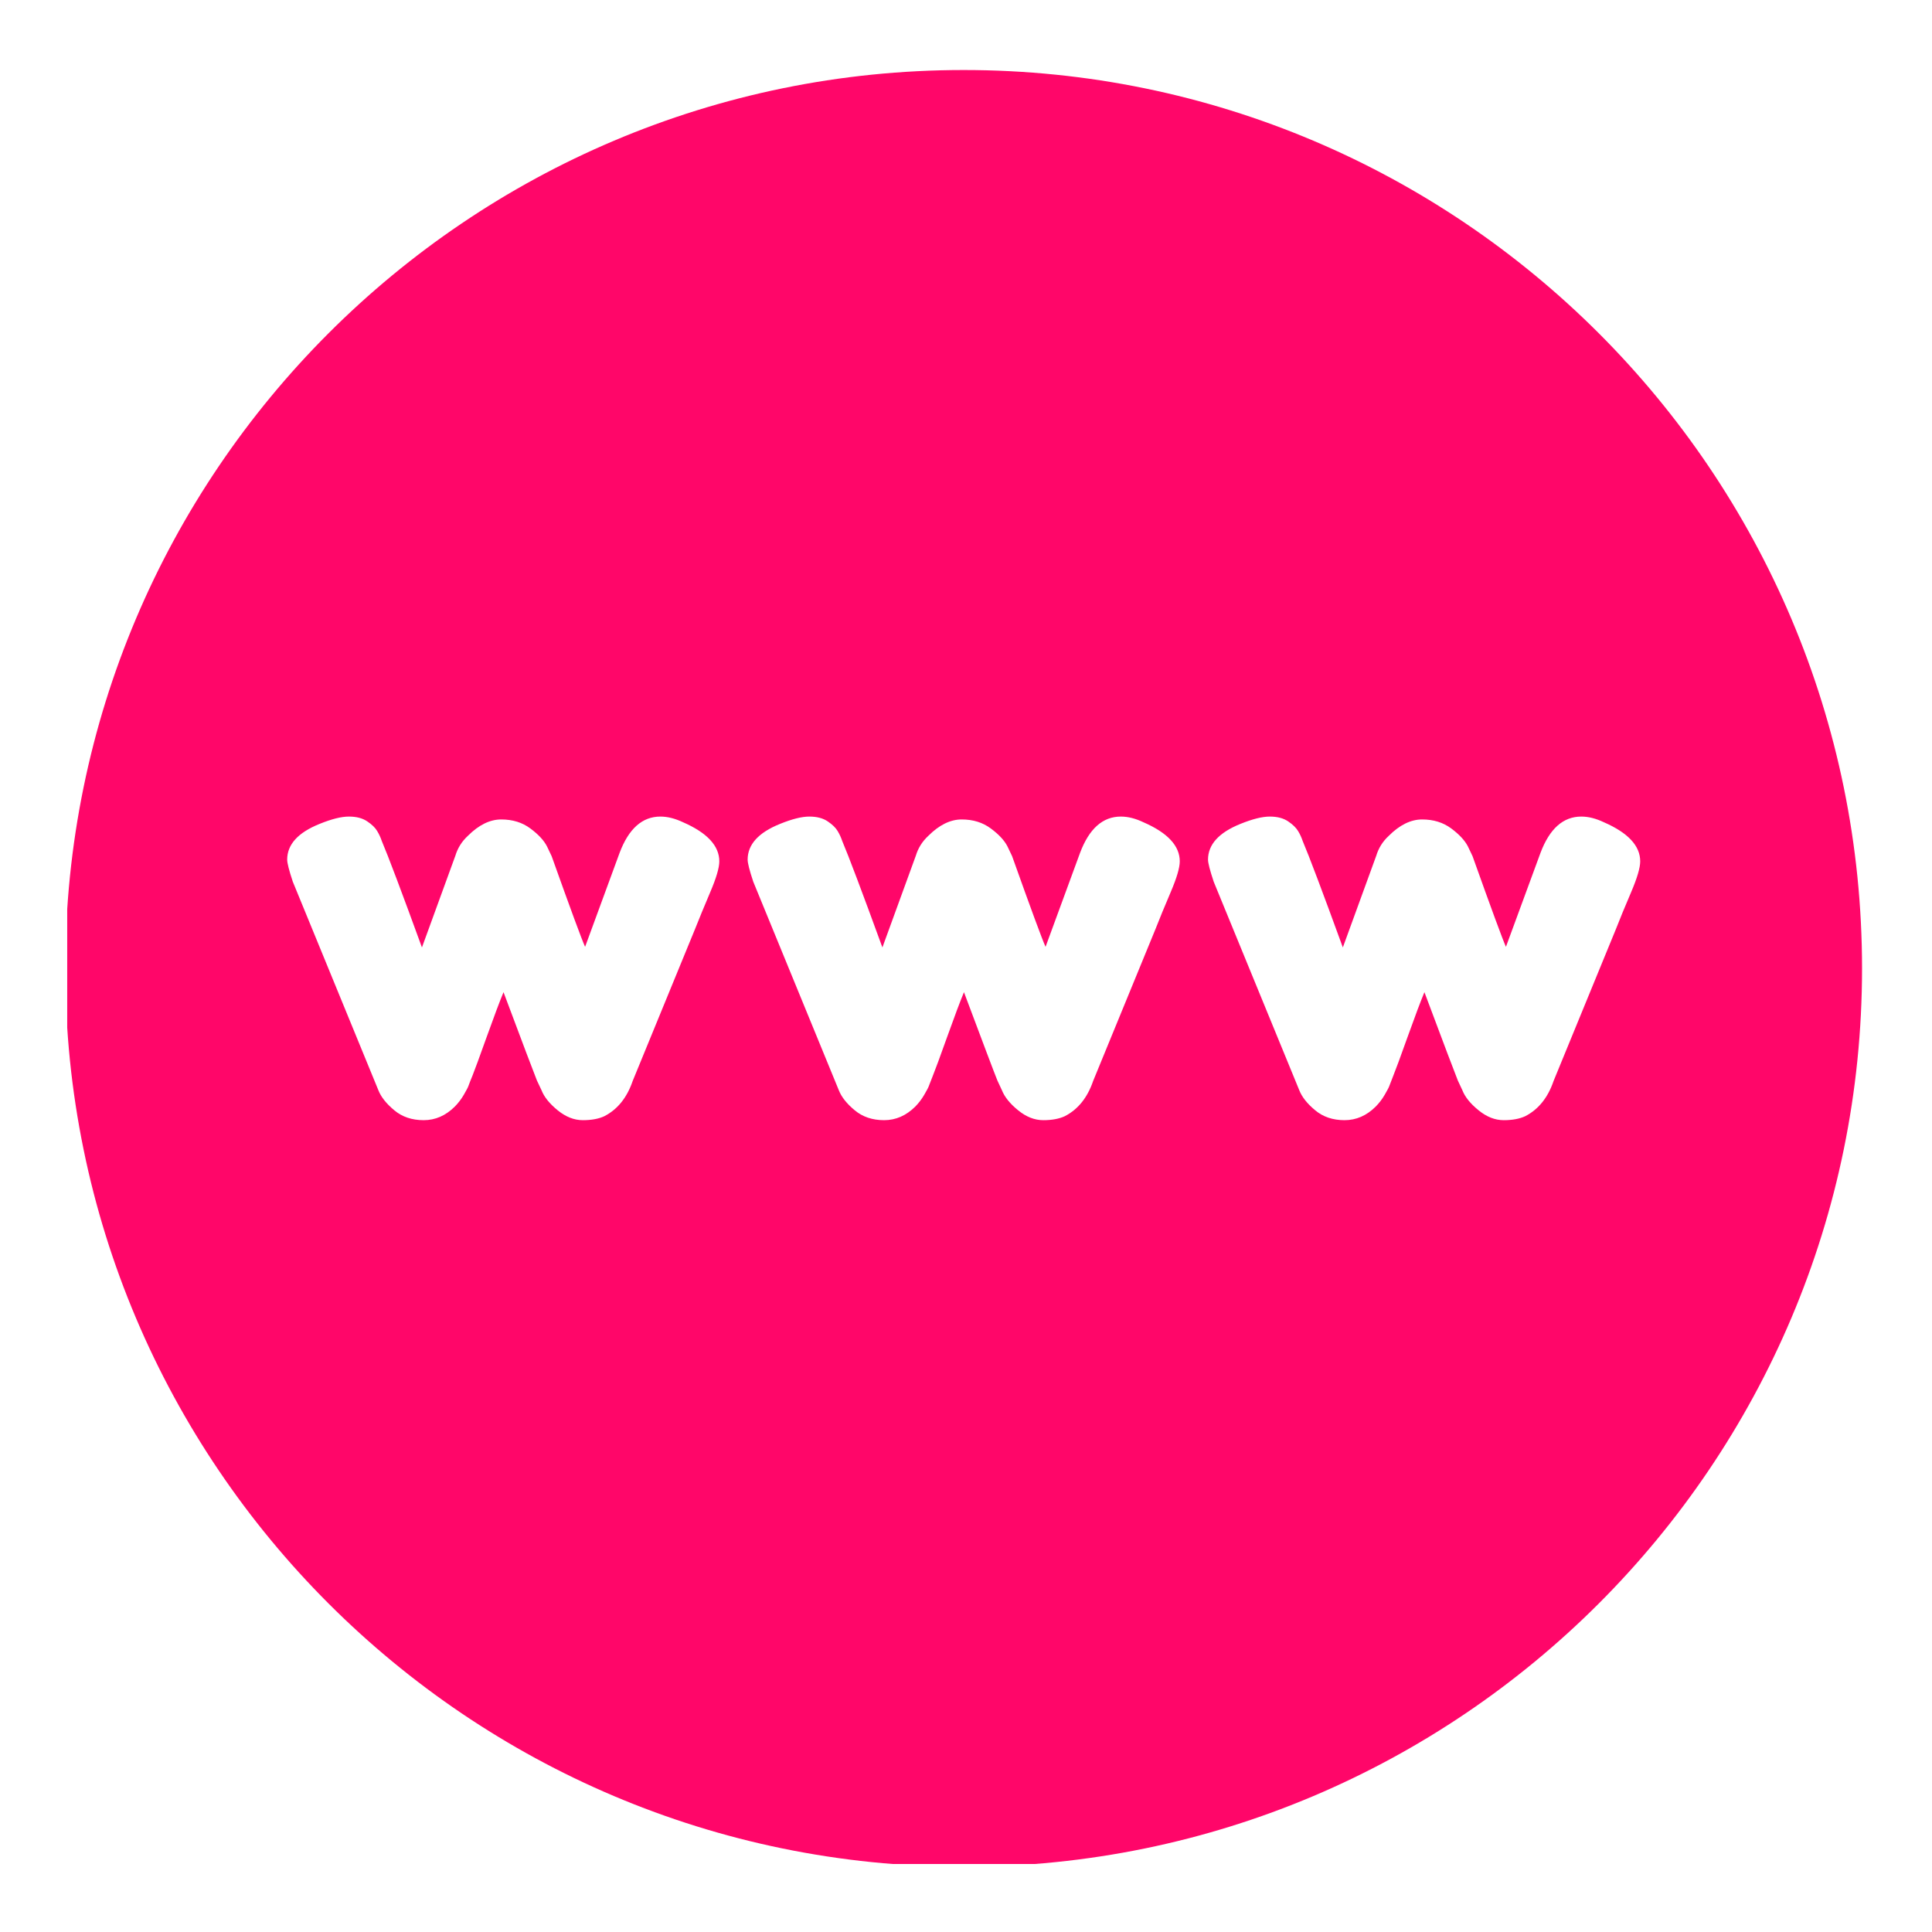 <svg xmlns="http://www.w3.org/2000/svg" width="375" viewBox="0 0 375 375" height="375" version="1.0"><defs><clipPath id="a"><path d="M 13.047 13.047 L 361.797 13.047 L 361.797 361.797 L 13.047 361.797 Z M 13.047 13.047"/></clipPath></defs><path fill="#FFF" d="M-37.5 -37.5H412.5V412.5H-37.5z"/><path fill="#FFF" d="M-37.5 -37.5H412.5V412.5H-37.5z"/><path fill="#FFF" d="M-37.5 -37.5H412.5V412.5H-37.5z"/><g clip-path="url(#a)"><path fill="#FF0669" d="M 187.047 13.59 C 90.805 13.59 12.672 91.723 12.672 187.965 C 12.672 284.199 90.805 362.34 187.047 362.34 C 283.293 362.34 361.422 284.199 361.422 187.965 C 361.422 91.723 283.293 13.59 187.047 13.59 Z M 132.586 159.602 C 137.27 161.648 139.617 164.184 139.617 167.18 C 139.617 168.438 139.027 170.426 137.852 173.18 C 136.688 175.922 135.699 178.328 134.887 180.375 L 122.797 209.832 C 121.691 213.066 119.867 215.332 117.297 216.656 C 116.207 217.168 114.812 217.426 113.125 217.426 C 111.438 217.426 109.812 216.785 108.23 215.496 C 106.66 214.215 105.613 212.914 105.105 211.602 L 104.219 209.73 C 103.629 208.266 101.465 202.543 97.734 192.582 C 97 194.336 95.922 197.219 94.488 201.207 C 93.059 205.207 92.141 207.695 91.746 208.684 C 91.34 209.672 91.082 210.332 90.969 210.66 C 90.863 210.996 90.551 211.602 90.039 212.473 C 89.527 213.355 88.934 214.121 88.281 214.785 C 86.516 216.539 84.504 217.426 82.238 217.426 C 79.957 217.426 78.051 216.785 76.52 215.496 C 74.984 214.215 73.949 212.914 73.438 211.602 L 56.836 171.145 C 56.105 168.949 55.742 167.52 55.742 166.855 C 55.742 163.926 57.824 161.613 62.012 159.926 C 64.348 158.973 66.254 158.496 67.719 158.496 C 69.195 158.496 70.379 158.812 71.297 159.438 C 72.215 160.055 72.855 160.684 73.215 161.312 C 73.59 161.926 73.879 162.566 74.102 163.23 C 75.344 166.156 77.949 173.051 81.898 183.898 L 88.387 166.09 C 88.828 164.625 89.629 163.332 90.805 162.242 C 92.934 160.113 95.094 159.055 97.293 159.055 C 99.488 159.055 101.383 159.637 102.953 160.812 C 104.535 161.984 105.613 163.16 106.195 164.332 L 107.078 166.191 C 110.742 176.457 112.902 182.316 113.566 183.781 L 120.262 165.543 C 122.031 160.844 124.668 158.496 128.18 158.496 C 129.574 158.496 131.039 158.871 132.586 159.602 Z M 221.945 159.602 C 226.645 161.648 228.992 164.184 228.992 167.18 C 228.992 168.438 228.398 170.426 227.223 173.18 C 226.051 175.922 225.062 178.328 224.262 180.375 L 212.172 209.832 C 211.066 213.066 209.242 215.332 206.672 216.656 C 205.566 217.168 204.184 217.426 202.496 217.426 C 200.812 217.426 199.172 216.785 197.605 215.496 C 196.023 214.215 194.988 212.914 194.465 211.602 L 193.594 209.73 C 193 208.266 190.84 202.543 187.105 192.582 C 186.375 194.336 185.293 197.219 183.863 201.207 C 182.434 205.207 181.516 207.695 181.109 208.684 C 180.711 209.672 180.457 210.332 180.34 210.66 C 180.234 210.996 179.922 211.602 179.41 212.473 C 178.898 213.355 178.305 214.121 177.656 214.785 C 175.887 216.539 173.879 217.426 171.609 217.426 C 169.332 217.426 167.426 216.785 165.891 215.496 C 164.344 214.215 163.32 212.914 162.809 211.602 L 146.211 171.145 C 145.477 168.949 145.117 167.52 145.117 166.855 C 145.117 163.926 147.199 161.613 151.383 159.926 C 153.719 158.973 155.625 158.496 157.09 158.496 C 158.555 158.496 159.754 158.812 160.672 159.438 C 161.578 160.055 162.23 160.684 162.59 161.312 C 162.961 161.926 163.254 162.566 163.473 163.23 C 164.715 166.156 167.32 173.051 171.273 183.898 L 177.762 166.09 C 178.203 164.625 179.004 163.332 180.18 162.242 C 182.305 160.113 184.469 159.055 186.664 159.055 C 188.863 159.055 190.746 159.637 192.324 160.812 C 193.906 161.984 194.988 163.16 195.57 164.332 L 196.453 166.191 C 200.113 176.457 202.277 182.316 202.941 183.781 L 209.637 165.543 C 211.402 160.844 214.043 158.496 217.551 158.496 C 218.949 158.496 220.41 158.871 221.945 159.602 Z M 311.32 159.602 C 316.016 161.648 318.363 164.184 318.363 167.18 C 318.363 168.438 317.77 170.426 316.598 173.18 C 315.422 175.922 314.434 178.328 313.633 180.375 L 301.543 209.832 C 300.438 213.066 298.613 215.332 296.043 216.656 C 294.941 217.168 293.555 217.426 291.871 217.426 C 290.184 217.426 288.547 216.785 286.977 215.496 C 285.395 214.215 284.348 212.914 283.84 211.602 L 282.965 209.73 C 282.375 208.266 280.211 202.543 276.48 192.582 C 275.746 194.336 274.664 197.219 273.234 201.207 C 271.805 205.207 270.887 207.695 270.48 208.684 C 270.086 209.672 269.828 210.332 269.715 210.66 C 269.609 210.996 269.297 211.602 268.785 212.473 C 268.273 213.355 267.68 214.121 267.027 214.785 C 265.262 216.539 263.25 217.426 260.973 217.426 C 258.703 217.426 256.797 216.785 255.266 215.496 C 253.719 214.215 252.695 212.914 252.184 211.602 L 235.582 171.145 C 234.852 168.949 234.477 167.52 234.477 166.855 C 234.477 163.926 236.57 161.613 240.746 159.926 C 243.094 158.973 245 158.496 246.465 158.496 C 247.93 158.496 249.125 158.812 250.043 159.438 C 250.949 160.055 251.59 160.684 251.961 161.312 C 252.336 161.926 252.625 162.566 252.848 163.23 C 254.09 166.156 256.695 173.051 260.645 183.898 L 267.133 166.09 C 267.574 164.625 268.375 163.332 269.551 162.242 C 271.68 160.113 273.84 159.055 276.039 159.055 C 278.234 159.055 280.117 159.637 281.699 160.812 C 283.27 161.984 284.352 163.16 284.941 164.332 L 285.824 166.191 C 289.488 176.457 291.648 182.316 292.301 183.781 L 299.008 165.543 C 300.777 160.844 303.414 158.496 306.926 158.496 C 308.32 158.496 309.785 158.871 311.32 159.602 Z M 311.32 159.602" fill-rule="evenodd"/></g></svg>